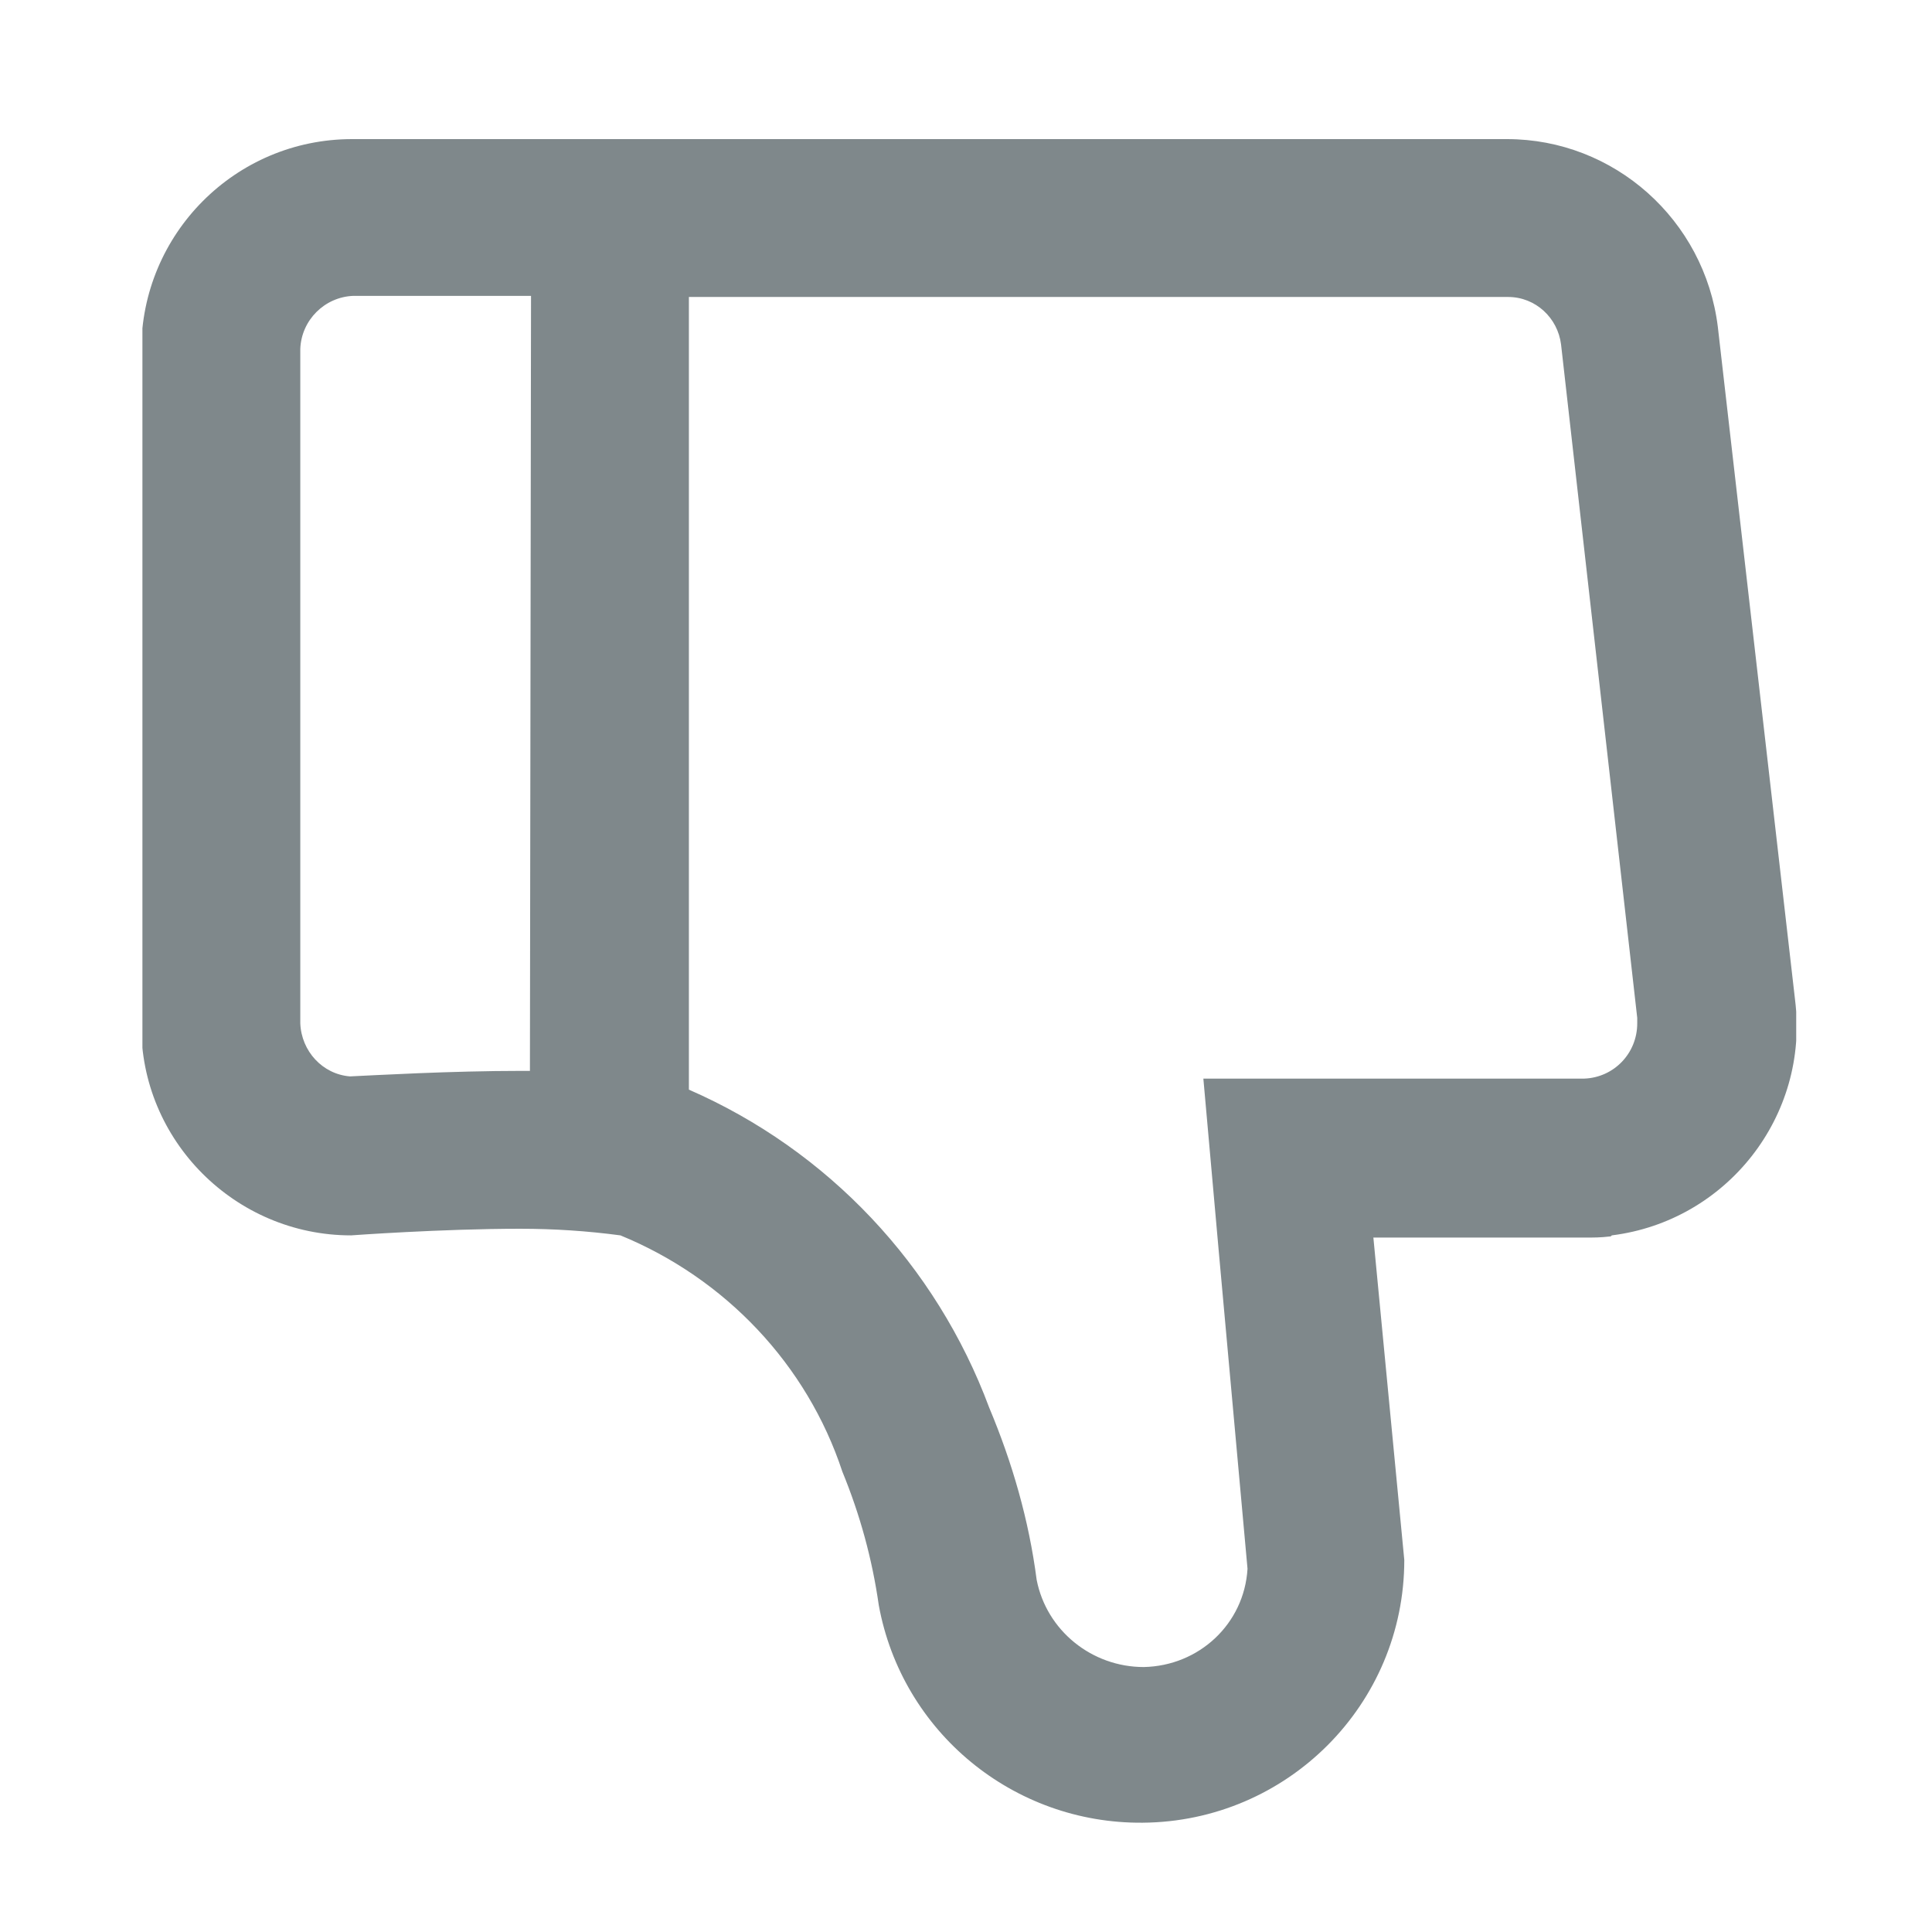 <?xml version="1.0" encoding="utf-8"?>
<!-- Generator: Adobe Illustrator 27.0.0, SVG Export Plug-In . SVG Version: 6.00 Build 0)  -->
<svg version="1.1" id="Ebene_1" xmlns="http://www.w3.org/2000/svg" xmlns:xlink="http://www.w3.org/1999/xlink" x="0px" y="0px"
	 viewBox="0 0 175 175" style="enable-background:new 0 0 175 175;" xml:space="preserve">
<style type="text/css">
	.st0{clip-path:url(#SVGID_00000159438400412943555990000016245788545409228170_);}
	.st1{fill:#7F888B;}
</style>
<g id="Gruppe_3073" transform="translate(0 0)">
	<g>
		<defs>
			<rect id="SVGID_1_" x="12.9" y="12.6" width="149.8" height="152.5"/>
		</defs>
		<clipPath id="SVGID_00000015319305398756852000000011930808016209670537_">
			<use xlink:href="#SVGID_1_"  style="overflow:visible;"/>
		</clipPath>
		
			<g id="Gruppe_3069_00000044136799142947293750000017131460809425992373_" transform="translate(0 0)" style="clip-path:url(#SVGID_00000015319305398756852000000011930808016209670537_);">
			<path id="Pfad_870_00000115502720992213517370000010611559087624958631_" class="st1" d="M148.3,92.2l-6.9-61
				c-0.3-2.4-2.3-4.3-4.8-4.3H62.4v71.8c12.6,5.5,22.4,15.9,27.2,28.8l0,0c2.1,5,3.6,10.2,4.3,15.6c0.9,4.6,5,7.9,9.7,7.9
				c5-0.1,9.1-3.9,9.4-8.9l-2.6-28.7L109,97.7h34.5c2.7-0.1,4.8-2.3,4.8-5C148.3,92.5,148.3,92.4,148.3,92.2z M48.1,26.8H32
				c-2.6,0.1-4.7,2.2-4.8,4.8v61.1c0.1,2.5,2,4.6,4.5,4.8c2.2-0.1,9.1-0.5,15.6-0.5h0.7L48.1,26.8z M145.8,112
				c-0.8,0.1-1.5,0.1-2.3,0.1h-19.1l2.8,29.2c0,13.1-10.6,23.7-23.7,23.8c-11.7,0.1-21.8-8.2-23.9-19.7c-0.6-4.2-1.7-8.2-3.3-12.1
				c-3.2-9.7-10.6-17.5-20.1-21.4c-3-0.4-6-0.6-9.1-0.6c-7.1,0-15.3,0.6-15.3,0.6l0,0c-10.5,0-19.1-8.6-19-19.1V31.7
				c0-10.5,8.5-19.1,19.1-19.1h104.6c9.7,0,17.9,7.3,19.1,17l7,61c1.3,10.5-6.2,20-16.6,21.3C145.9,112,145.9,112,145.8,112z"/>
		</g>
	</g>
</g>
</svg>

